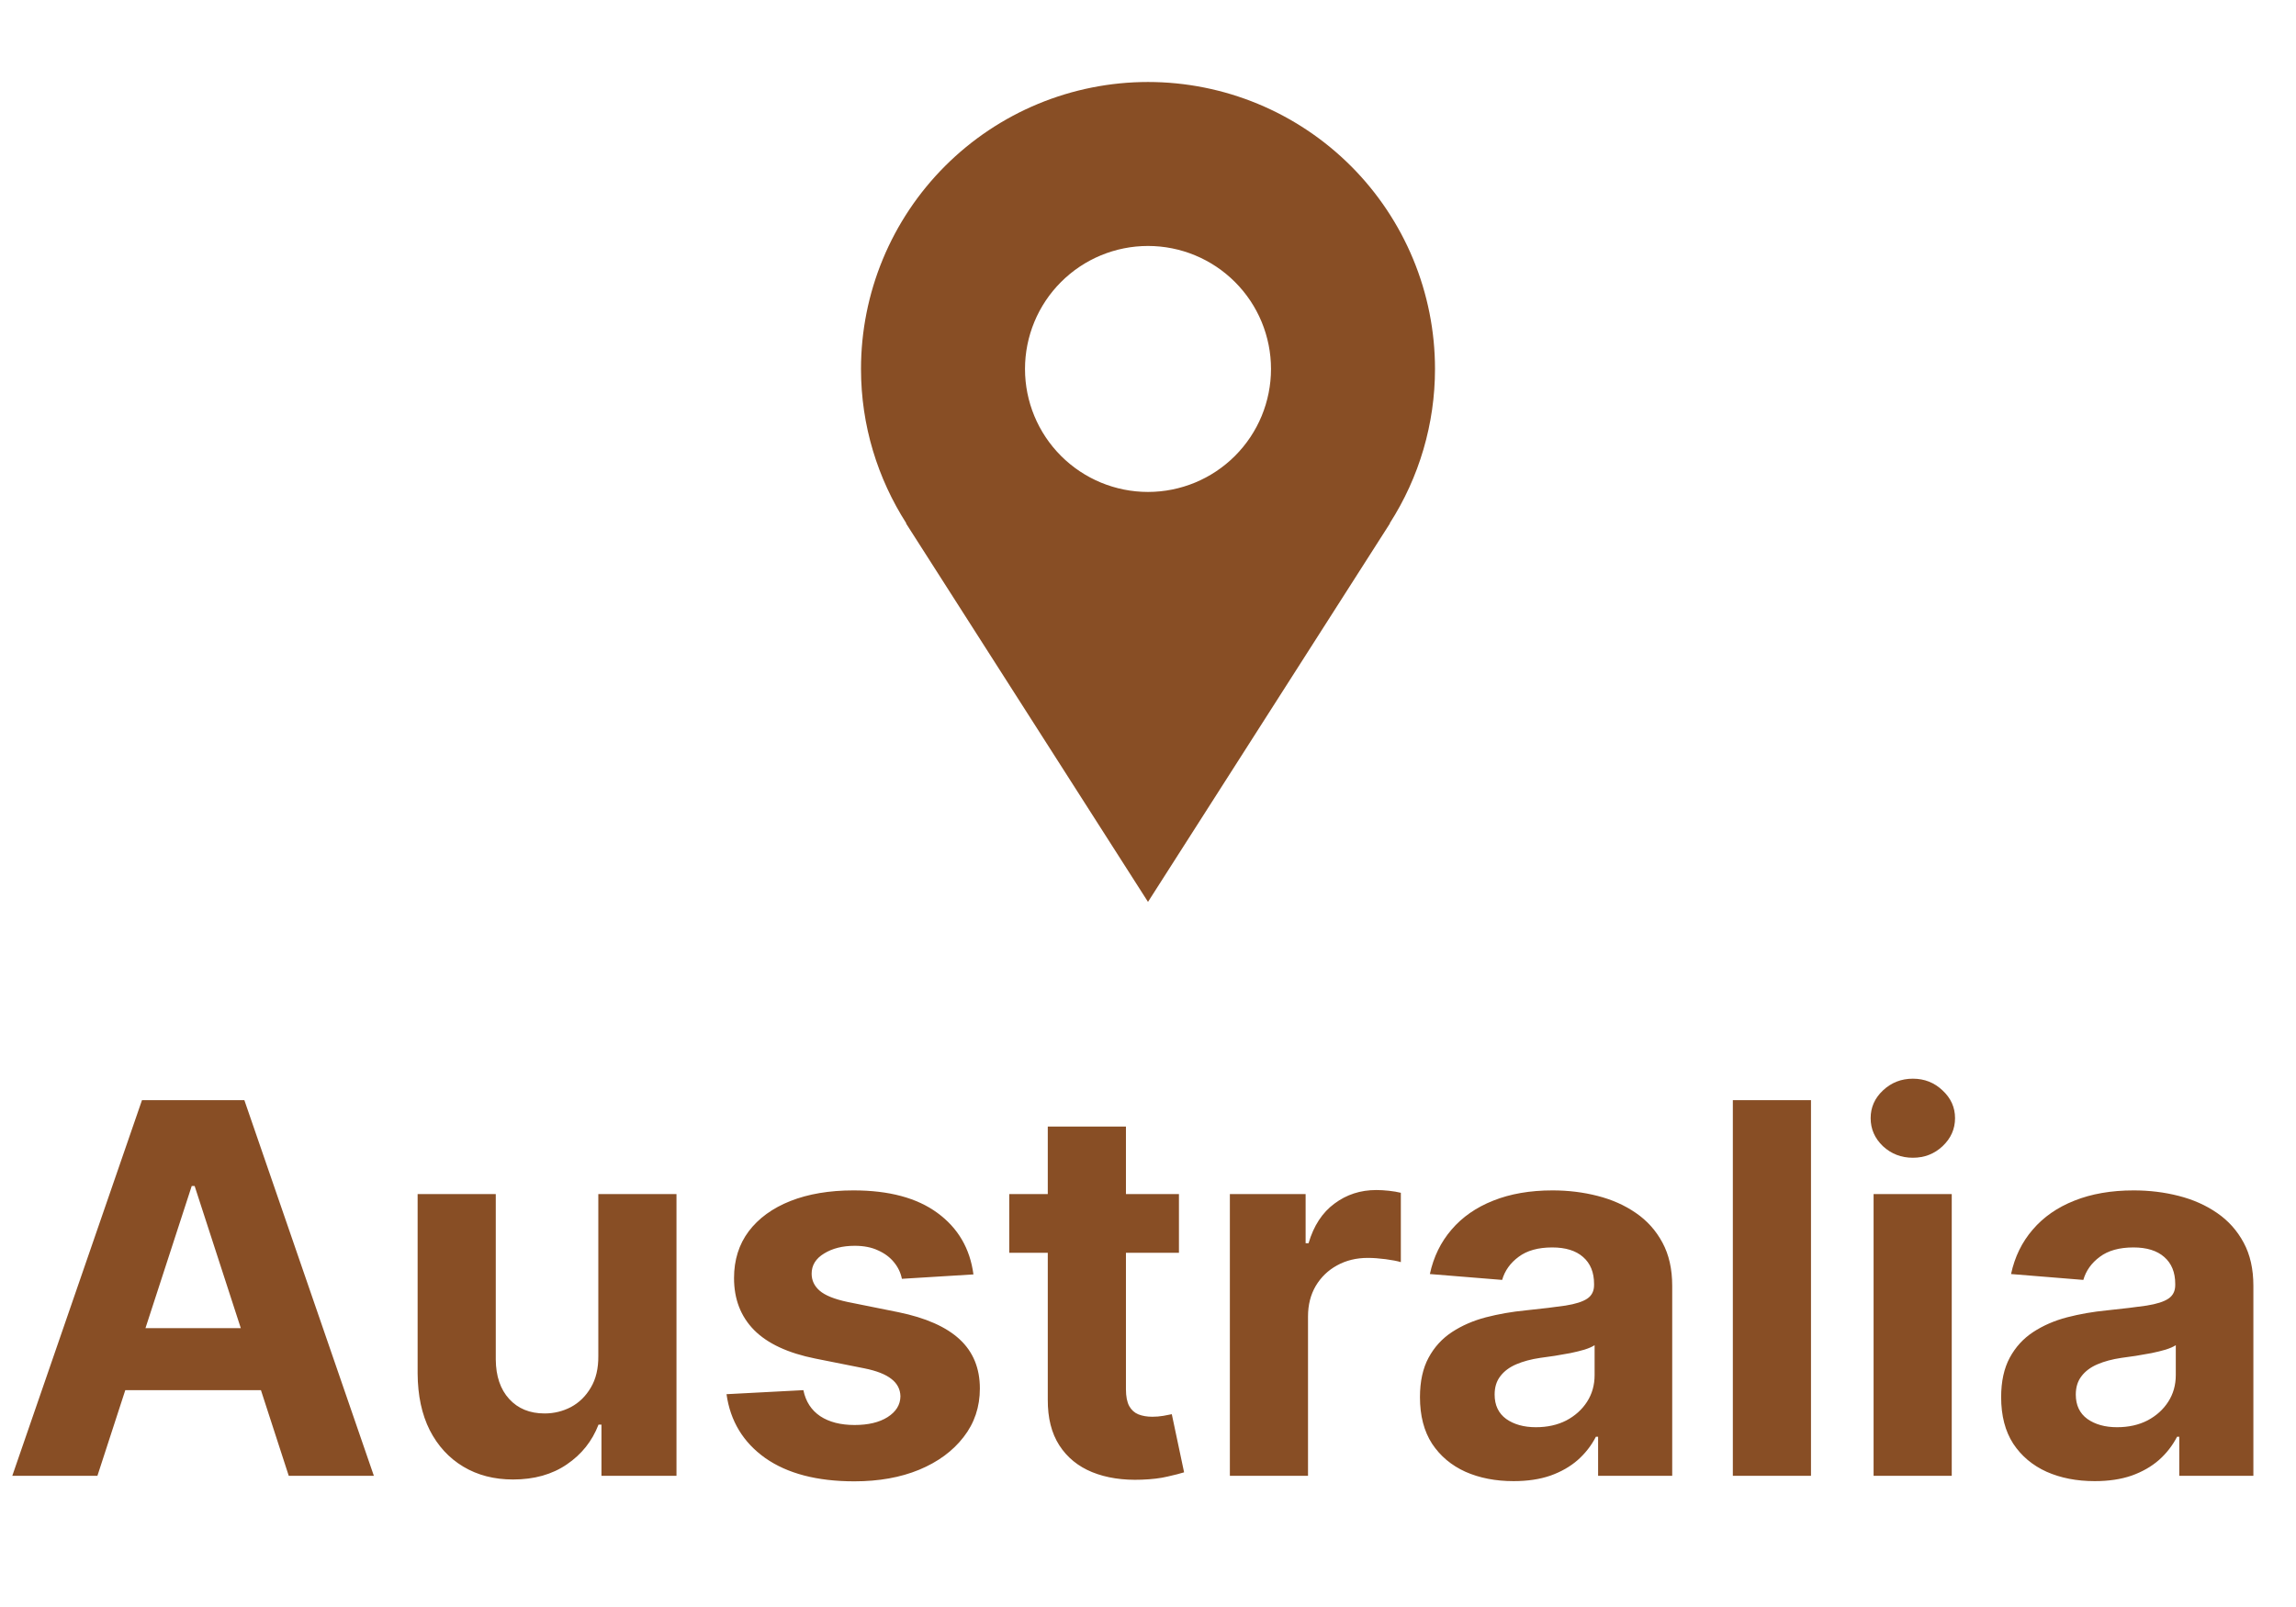 <svg width="140" height="98" viewBox="0 0 140 98" fill="none" xmlns="http://www.w3.org/2000/svg">
<path d="M87.5 22.5C87.5 20.202 87.047 17.926 86.168 15.803C85.288 13.68 83.999 11.751 82.374 10.126C80.749 8.501 78.82 7.212 76.697 6.332C74.574 5.453 72.298 5 70 5C67.702 5 65.426 5.453 63.303 6.332C61.18 7.212 59.251 8.501 57.626 10.126C56.001 11.751 54.712 13.68 53.832 15.803C52.953 17.926 52.5 20.202 52.5 22.5C52.5 25.968 53.523 29.192 55.263 31.913H55.242L70 55L84.757 31.913H84.74C86.542 29.104 87.5 25.837 87.5 22.5ZM70 30C68.011 30 66.103 29.21 64.697 27.803C63.29 26.397 62.5 24.489 62.5 22.5C62.5 20.511 63.29 18.603 64.697 17.197C66.103 15.79 68.011 15 70 15C71.989 15 73.897 15.79 75.303 17.197C76.71 18.603 77.5 20.511 77.5 22.5C77.5 24.489 76.71 26.397 75.303 27.803C73.897 29.21 71.989 30 70 30Z" fill="#884E25"/>
<path d="M5.94 90H0.749L8.658 67.091H14.9L22.797 90H17.607L11.868 72.326H11.69L5.94 90ZM5.615 80.995H17.875V84.776H5.615V80.995ZM36.483 82.684V72.818H41.249V90H36.674V86.879H36.495C36.107 87.886 35.462 88.695 34.559 89.306C33.664 89.918 32.572 90.224 31.282 90.224C30.133 90.224 29.123 89.963 28.25 89.441C27.378 88.919 26.696 88.177 26.203 87.215C25.719 86.253 25.473 85.1 25.465 83.758V72.818H30.23V82.908C30.238 83.922 30.51 84.724 31.047 85.313C31.584 85.902 32.303 86.197 33.206 86.197C33.78 86.197 34.317 86.066 34.817 85.805C35.316 85.537 35.719 85.141 36.025 84.62C36.338 84.097 36.491 83.452 36.483 82.684ZM59.356 77.718L54.994 77.986C54.919 77.613 54.759 77.278 54.513 76.979C54.267 76.674 53.942 76.431 53.539 76.252C53.144 76.066 52.671 75.973 52.119 75.973C51.38 75.973 50.758 76.129 50.251 76.442C49.744 76.748 49.49 77.158 49.49 77.673C49.49 78.083 49.654 78.43 49.982 78.713C50.31 78.997 50.873 79.224 51.671 79.396L54.781 80.022C56.452 80.365 57.697 80.917 58.517 81.678C59.337 82.438 59.748 83.438 59.748 84.675C59.748 85.802 59.416 86.79 58.752 87.64C58.096 88.49 57.194 89.154 56.045 89.631C54.904 90.101 53.588 90.336 52.096 90.336C49.822 90.336 48.01 89.862 46.66 88.915C45.318 87.96 44.531 86.663 44.3 85.022L48.987 84.776C49.128 85.47 49.471 85.999 50.016 86.365C50.56 86.722 51.257 86.901 52.108 86.901C52.943 86.901 53.614 86.741 54.121 86.421C54.636 86.092 54.897 85.671 54.904 85.156C54.897 84.724 54.714 84.37 54.356 84.094C53.998 83.81 53.446 83.594 52.7 83.445L49.725 82.852C48.047 82.516 46.798 81.935 45.978 81.107C45.165 80.279 44.758 79.224 44.758 77.941C44.758 76.838 45.057 75.887 45.653 75.089C46.257 74.291 47.104 73.676 48.192 73.243C49.289 72.811 50.571 72.594 52.04 72.594C54.211 72.594 55.918 73.053 57.164 73.97C58.416 74.888 59.147 76.137 59.356 77.718ZM71.887 72.818V76.398H61.54V72.818H71.887ZM63.889 68.702H68.655V84.72C68.655 85.16 68.722 85.503 68.856 85.749C68.99 85.988 69.177 86.156 69.415 86.253C69.661 86.35 69.945 86.398 70.265 86.398C70.489 86.398 70.713 86.379 70.936 86.342C71.16 86.297 71.332 86.264 71.451 86.242L72.201 89.787C71.962 89.862 71.626 89.948 71.194 90.045C70.761 90.149 70.236 90.213 69.617 90.235C68.468 90.28 67.461 90.127 66.596 89.776C65.739 89.426 65.071 88.881 64.594 88.143C64.117 87.405 63.882 86.473 63.889 85.347V68.702ZM74.992 90V72.818H79.611V75.816H79.79C80.103 74.75 80.629 73.944 81.368 73.4C82.106 72.848 82.956 72.572 83.918 72.572C84.157 72.572 84.414 72.587 84.69 72.617C84.966 72.647 85.208 72.688 85.417 72.74V76.968C85.193 76.901 84.884 76.841 84.489 76.789C84.093 76.737 83.731 76.711 83.403 76.711C82.702 76.711 82.076 76.864 81.524 77.17C80.98 77.468 80.547 77.885 80.227 78.422C79.913 78.959 79.757 79.578 79.757 80.279V90H74.992ZM92.288 90.324C91.192 90.324 90.215 90.134 89.357 89.754C88.5 89.366 87.821 88.796 87.321 88.042C86.829 87.282 86.583 86.335 86.583 85.201C86.583 84.247 86.758 83.445 87.109 82.796C87.459 82.147 87.937 81.625 88.541 81.23C89.145 80.835 89.831 80.537 90.599 80.335C91.374 80.134 92.187 79.992 93.037 79.91C94.037 79.806 94.842 79.709 95.454 79.619C96.065 79.522 96.509 79.381 96.785 79.194C97.061 79.008 97.199 78.732 97.199 78.367V78.299C97.199 77.591 96.975 77.043 96.528 76.655C96.088 76.267 95.461 76.073 94.648 76.073C93.791 76.073 93.108 76.263 92.601 76.644C92.094 77.017 91.758 77.487 91.594 78.053L87.187 77.695C87.411 76.651 87.851 75.749 88.507 74.988C89.163 74.22 90.01 73.631 91.046 73.221C92.09 72.803 93.298 72.594 94.671 72.594C95.625 72.594 96.539 72.706 97.411 72.93C98.291 73.154 99.07 73.501 99.749 73.97C100.435 74.44 100.976 75.044 101.371 75.782C101.766 76.513 101.964 77.39 101.964 78.411V90H97.445V87.617H97.311C97.035 88.154 96.665 88.628 96.203 89.038C95.741 89.441 95.185 89.758 94.536 89.989C93.888 90.213 93.138 90.324 92.288 90.324ZM93.653 87.036C94.354 87.036 94.973 86.898 95.51 86.622C96.046 86.338 96.468 85.958 96.774 85.481C97.079 85.004 97.232 84.463 97.232 83.859V82.035C97.083 82.132 96.878 82.222 96.617 82.304C96.363 82.379 96.076 82.449 95.756 82.516C95.435 82.576 95.114 82.632 94.794 82.684C94.473 82.729 94.182 82.77 93.921 82.807C93.362 82.889 92.873 83.02 92.456 83.199C92.038 83.378 91.714 83.62 91.483 83.926C91.251 84.224 91.136 84.597 91.136 85.045C91.136 85.693 91.371 86.189 91.841 86.532C92.318 86.868 92.922 87.036 93.653 87.036ZM110.426 67.091V90H105.661V67.091H110.426ZM114.243 90V72.818H119.009V90H114.243ZM116.637 70.603C115.929 70.603 115.321 70.368 114.814 69.899C114.314 69.421 114.064 68.851 114.064 68.187C114.064 67.531 114.314 66.968 114.814 66.498C115.321 66.021 115.929 65.782 116.637 65.782C117.346 65.782 117.95 66.021 118.449 66.498C118.956 66.968 119.21 67.531 119.21 68.187C119.21 68.851 118.956 69.421 118.449 69.899C117.95 70.368 117.346 70.603 116.637 70.603ZM127.725 90.324C126.629 90.324 125.652 90.134 124.795 89.754C123.937 89.366 123.258 88.796 122.759 88.042C122.267 87.282 122.021 86.335 122.021 85.201C122.021 84.247 122.196 83.445 122.546 82.796C122.897 82.147 123.374 81.625 123.978 81.23C124.582 80.835 125.268 80.537 126.036 80.335C126.812 80.134 127.625 79.992 128.475 79.91C129.474 79.806 130.28 79.709 130.891 79.619C131.503 79.522 131.946 79.381 132.222 79.194C132.498 79.008 132.636 78.732 132.636 78.367V78.299C132.636 77.591 132.412 77.043 131.965 76.655C131.525 76.267 130.899 76.073 130.086 76.073C129.228 76.073 128.546 76.263 128.039 76.644C127.532 77.017 127.196 77.487 127.032 78.053L122.625 77.695C122.848 76.651 123.288 75.749 123.945 74.988C124.601 74.22 125.447 73.631 126.484 73.221C127.528 72.803 128.736 72.594 130.108 72.594C131.063 72.594 131.976 72.706 132.849 72.93C133.729 73.154 134.508 73.501 135.187 73.97C135.873 74.44 136.413 75.044 136.809 75.782C137.204 76.513 137.401 77.39 137.401 78.411V90H132.882V87.617H132.748C132.472 88.154 132.103 88.628 131.641 89.038C131.178 89.441 130.623 89.758 129.974 89.989C129.325 90.213 128.576 90.324 127.725 90.324ZM129.09 87.036C129.791 87.036 130.41 86.898 130.947 86.622C131.484 86.338 131.905 85.958 132.211 85.481C132.517 85.004 132.67 84.463 132.67 83.859V82.035C132.521 82.132 132.315 82.222 132.054 82.304C131.801 82.379 131.514 82.449 131.193 82.516C130.872 82.576 130.552 82.632 130.231 82.684C129.91 82.729 129.62 82.77 129.359 82.807C128.799 82.889 128.311 83.02 127.893 83.199C127.476 83.378 127.151 83.62 126.92 83.926C126.689 84.224 126.573 84.597 126.573 85.045C126.573 85.693 126.808 86.189 127.278 86.532C127.755 86.868 128.359 87.036 129.09 87.036Z" fill="#884E25"/>
</svg>
